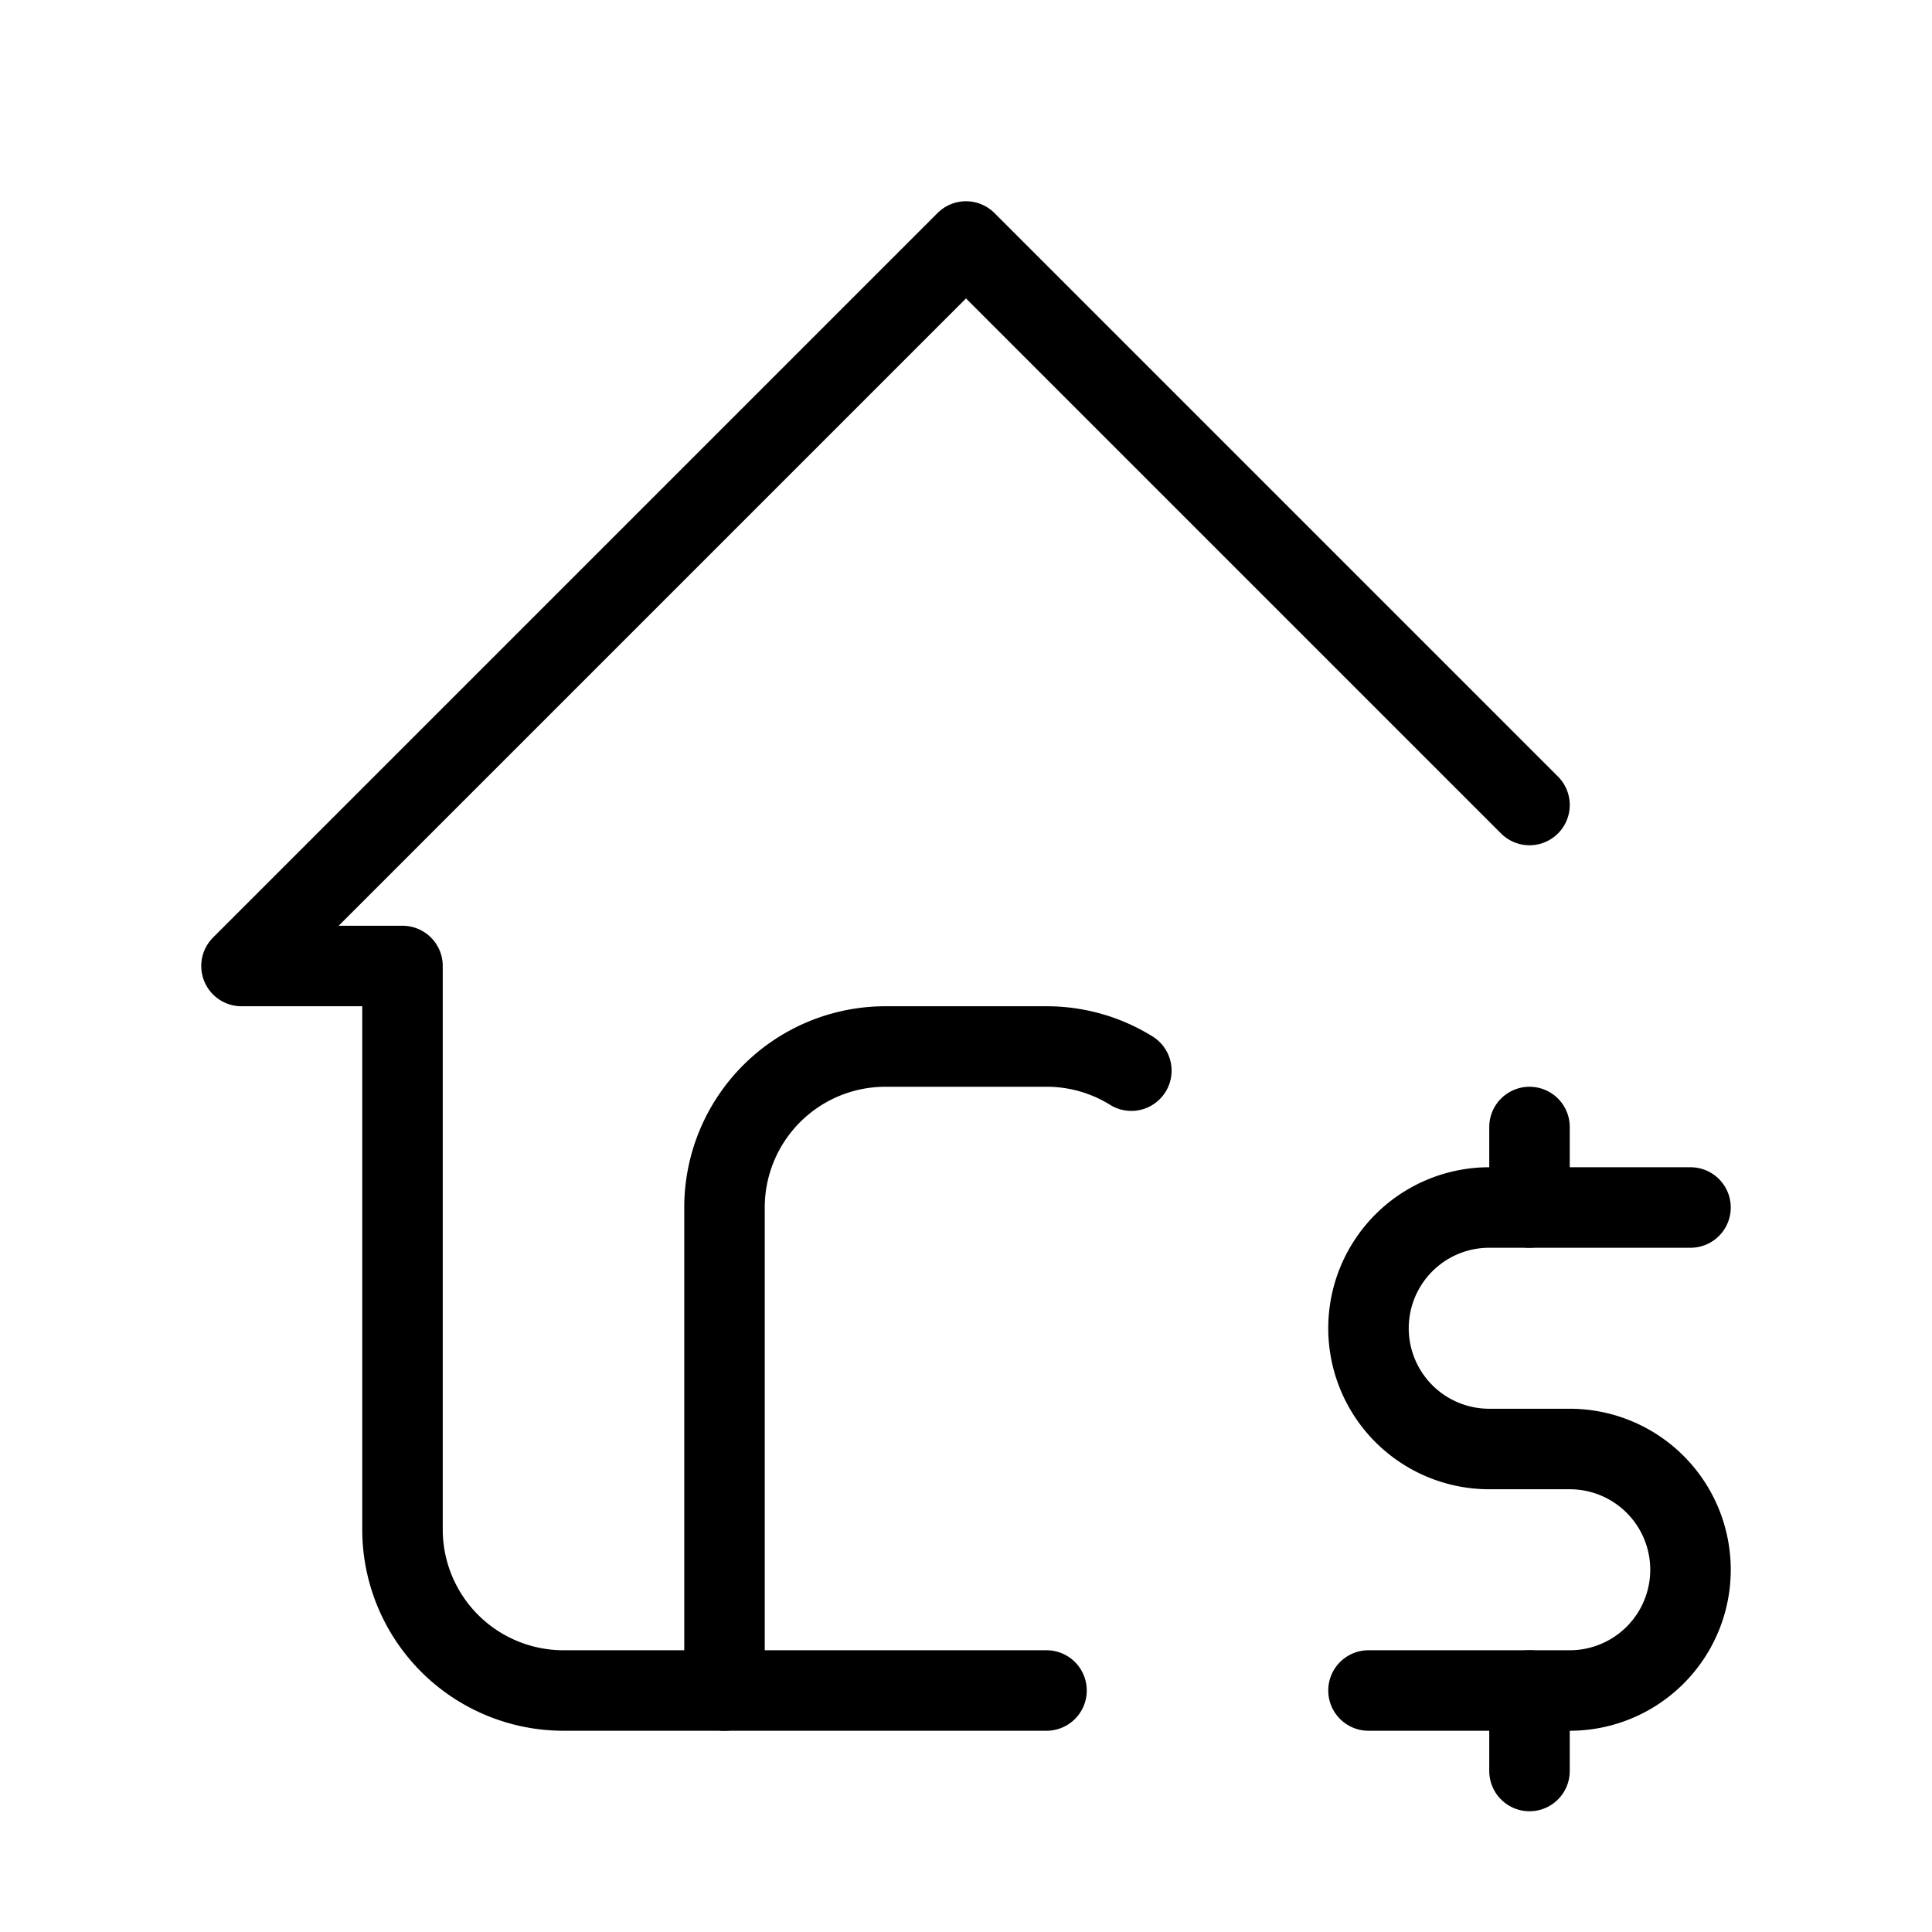 <svg xmlns="http://www.w3.org/2000/svg" class="icon icon-tabler icon-tabler-home-dollar" width="24" height="24" viewBox="0 0 24 24" stroke-width="1" stroke="currentColor" fill="none" stroke-linecap="round" stroke-linejoin="round">
  <path stroke="none" d="M0 0h24v24H0z" fill="none"/>
  <path d="M19 10l-7 -7l-9 9h2v7a2 2 0 0 0 2 2h6" />
  <path d="M9 21v-6a2 2 0 0 1 2 -2h2c.387 0 .748 .11 1.054 .3" />
  <path d="M21 15h-2.5a1.5 1.5 0 0 0 0 3h1a1.5 1.5 0 0 1 0 3h-2.5" />
  <path d="M19 21v1m0 -8v1" />
</svg>


